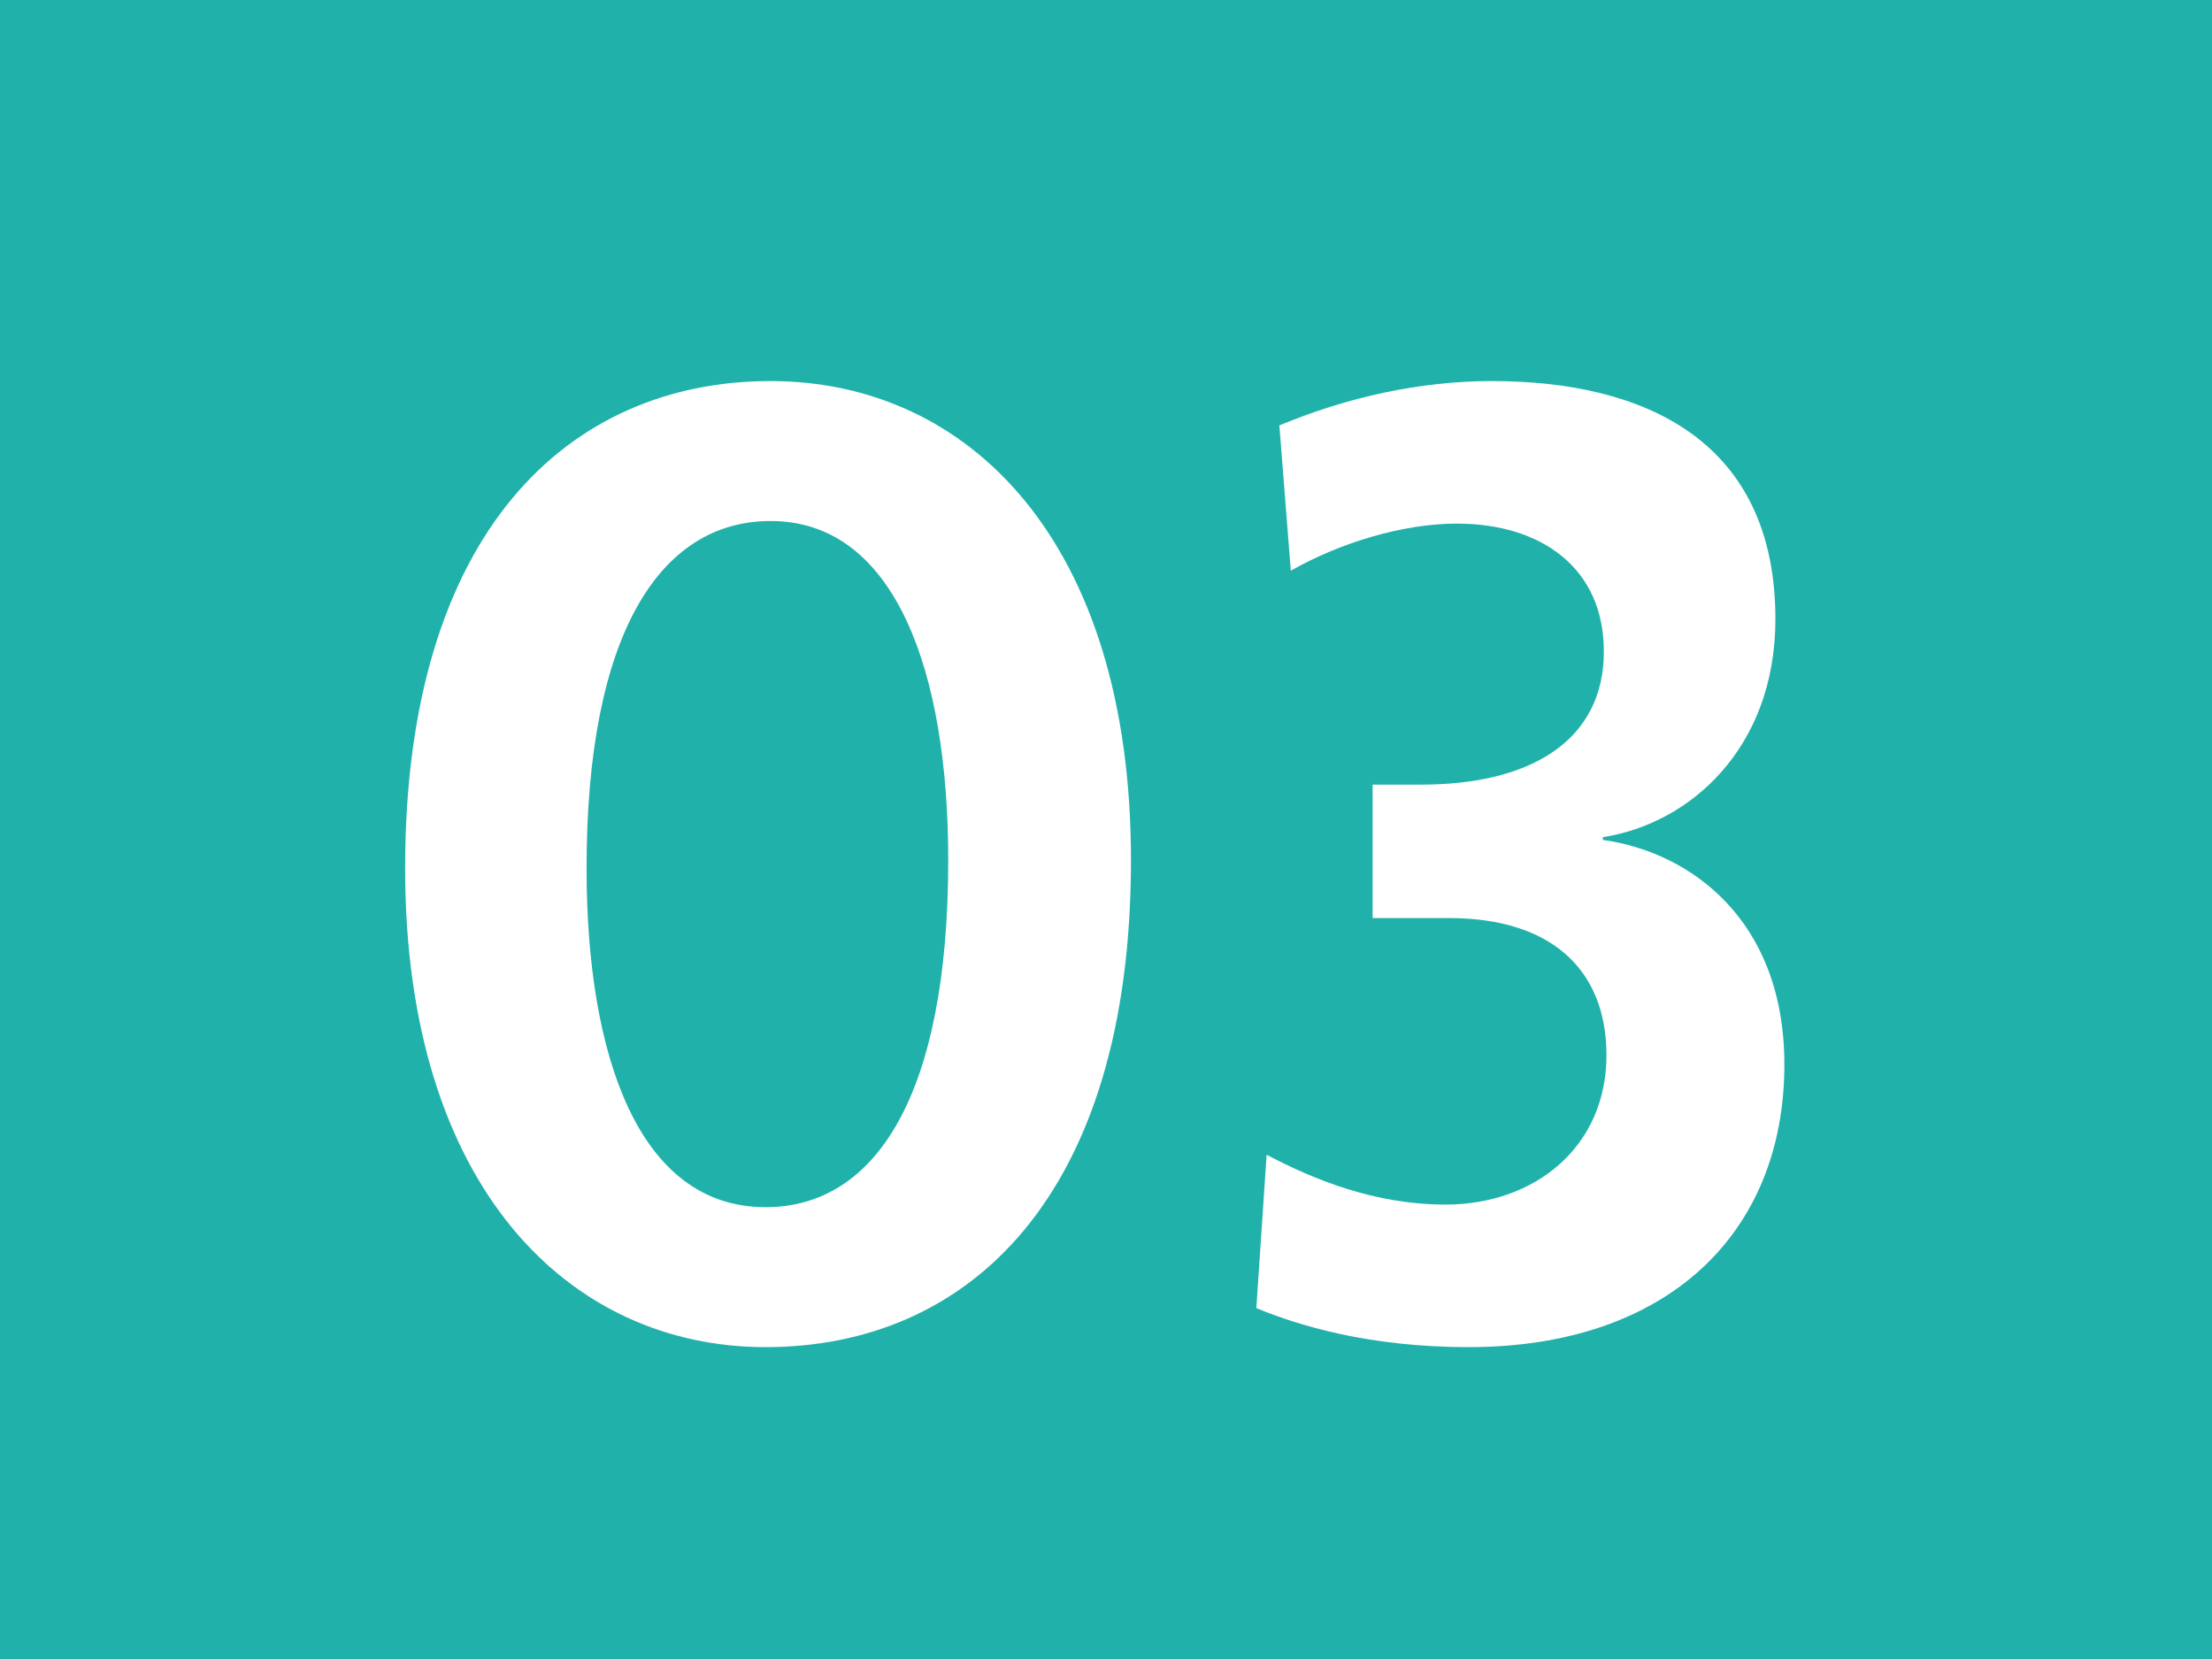 <?xml version="1.0" encoding="utf-8"?>
<!-- Generator: Adobe Illustrator 22.1.0, SVG Export Plug-In . SVG Version: 6.00 Build 0)  -->
<svg version="1.1" xmlns="http://www.w3.org/2000/svg" xmlns:xlink="http://www.w3.org/1999/xlink" x="0px" y="0px"
	 width="17.008px" height="12.756px" viewBox="0 0 17.008 12.756" enable-background="new 0 0 17.008 12.756" xml:space="preserve">
<g id="Ebene_1">
	<g>
		<polygon fill="#20B2AA" points="17.008,12.756 0,12.756 0,0 17.008,0 17.008,12.756 		"/>
		<g>
			<path fill="#FFFFFF" d="M5.886,10.358c-1.503,0-2.771-1.221-2.771-3.683c0-2.586,1.258-3.745,2.81-3.745
				c1.514,0,2.771,1.221,2.771,3.683C8.696,9.199,7.448,10.358,5.886,10.358z M5.925,4.006c-0.845,0-1.415,0.858-1.415,2.669
				c0,1.448,0.403,2.607,1.376,2.607c0.846,0,1.405-0.858,1.405-2.669C7.291,5.175,6.889,4.006,5.925,4.006z"/>
			<path fill="#FFFFFF" d="M11.292,10.358c-0.767,0-1.308-0.166-1.632-0.3l0.079-1.179c0.354,0.186,0.825,0.383,1.376,0.383
				c0.688,0,1.237-0.445,1.237-1.148c0-0.672-0.441-1.055-1.208-1.055h-0.59V6.033h0.373c0.846,0,1.405-0.341,1.405-1.024
				c0-0.642-0.481-0.983-1.13-0.983c-0.413,0-0.895,0.145-1.277,0.362L9.837,3.271c0.521-0.217,1.081-0.341,1.632-0.341
				c1.188,0,2.182,0.466,2.182,1.831c0,0.993-0.659,1.573-1.327,1.676v0.021c0.668,0.093,1.396,0.61,1.396,1.728
				C13.719,9.489,12.814,10.358,11.292,10.358z"/>
		</g>
	</g>
</g>
<g id="_x3C_Ebene_x3E_">
</g>
</svg>
